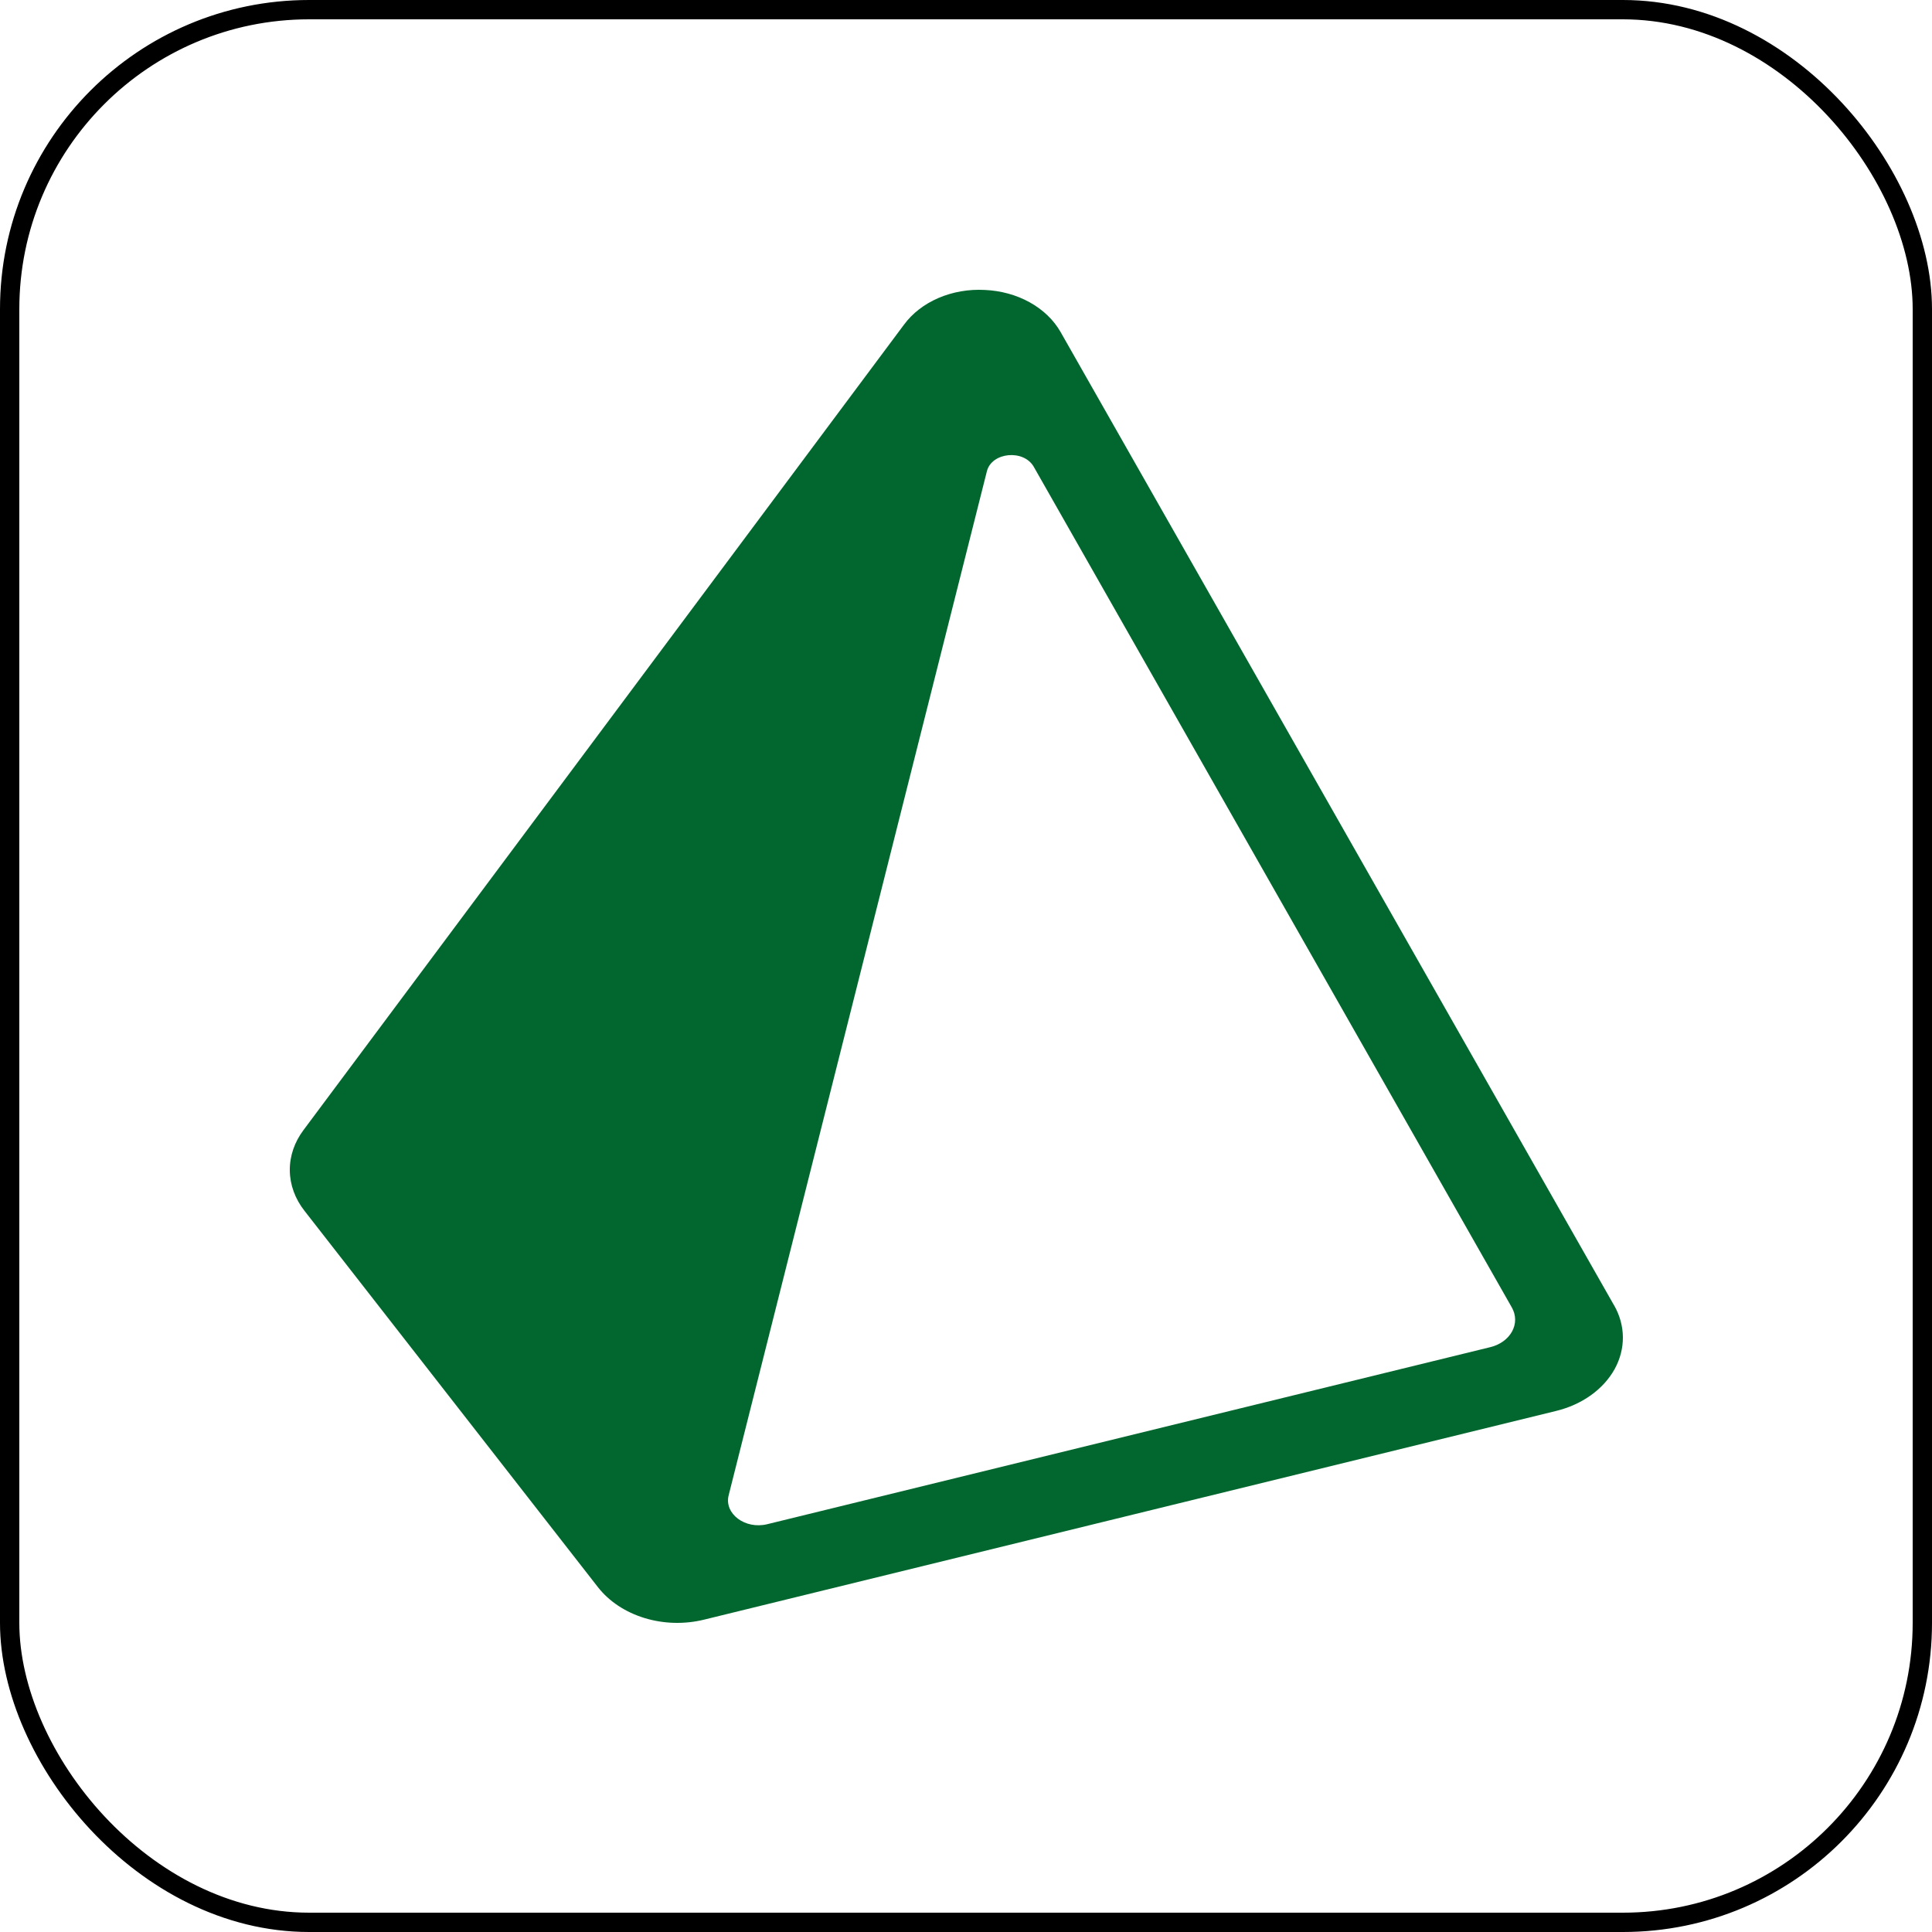 <svg width="100" height="100" viewBox="0 0 100 100" fill="none" xmlns="http://www.w3.org/2000/svg">
<rect x="0.5" y="0.5" width="99" height="99" rx="15.5" stroke="black"/>
<path fill-rule="evenodd" clip-rule="evenodd" d="M83.546 67.568L54.891 17.177C54.535 16.556 53.983 16.027 53.294 15.646C52.605 15.264 51.803 15.044 50.975 15.008C50.146 14.962 49.317 15.106 48.579 15.422C47.84 15.739 47.221 16.218 46.789 16.806L15.71 58.49C15.237 59.12 14.991 59.848 15 60.589C15.009 61.33 15.274 62.054 15.762 62.675L30.956 82.161C31.531 82.892 32.376 83.45 33.365 83.751C34.355 84.053 35.435 84.081 36.445 83.832L80.54 73.031C81.204 72.87 81.818 72.593 82.342 72.219C82.865 71.845 83.286 71.382 83.575 70.861C83.859 70.343 84.005 69.78 84 69.211C83.995 68.642 83.841 68.081 83.548 67.567L83.546 67.568ZM77.13 69.73L39.713 78.892C38.572 79.173 37.476 78.354 37.714 77.4L51.081 24.393C51.331 23.402 52.985 23.245 53.508 24.162L78.255 67.68C78.364 67.874 78.422 68.086 78.423 68.3C78.424 68.514 78.369 68.725 78.262 68.92C78.155 69.115 77.998 69.288 77.802 69.428C77.607 69.568 77.379 69.671 77.13 69.73Z" fill="#01672F"/>
</svg>
